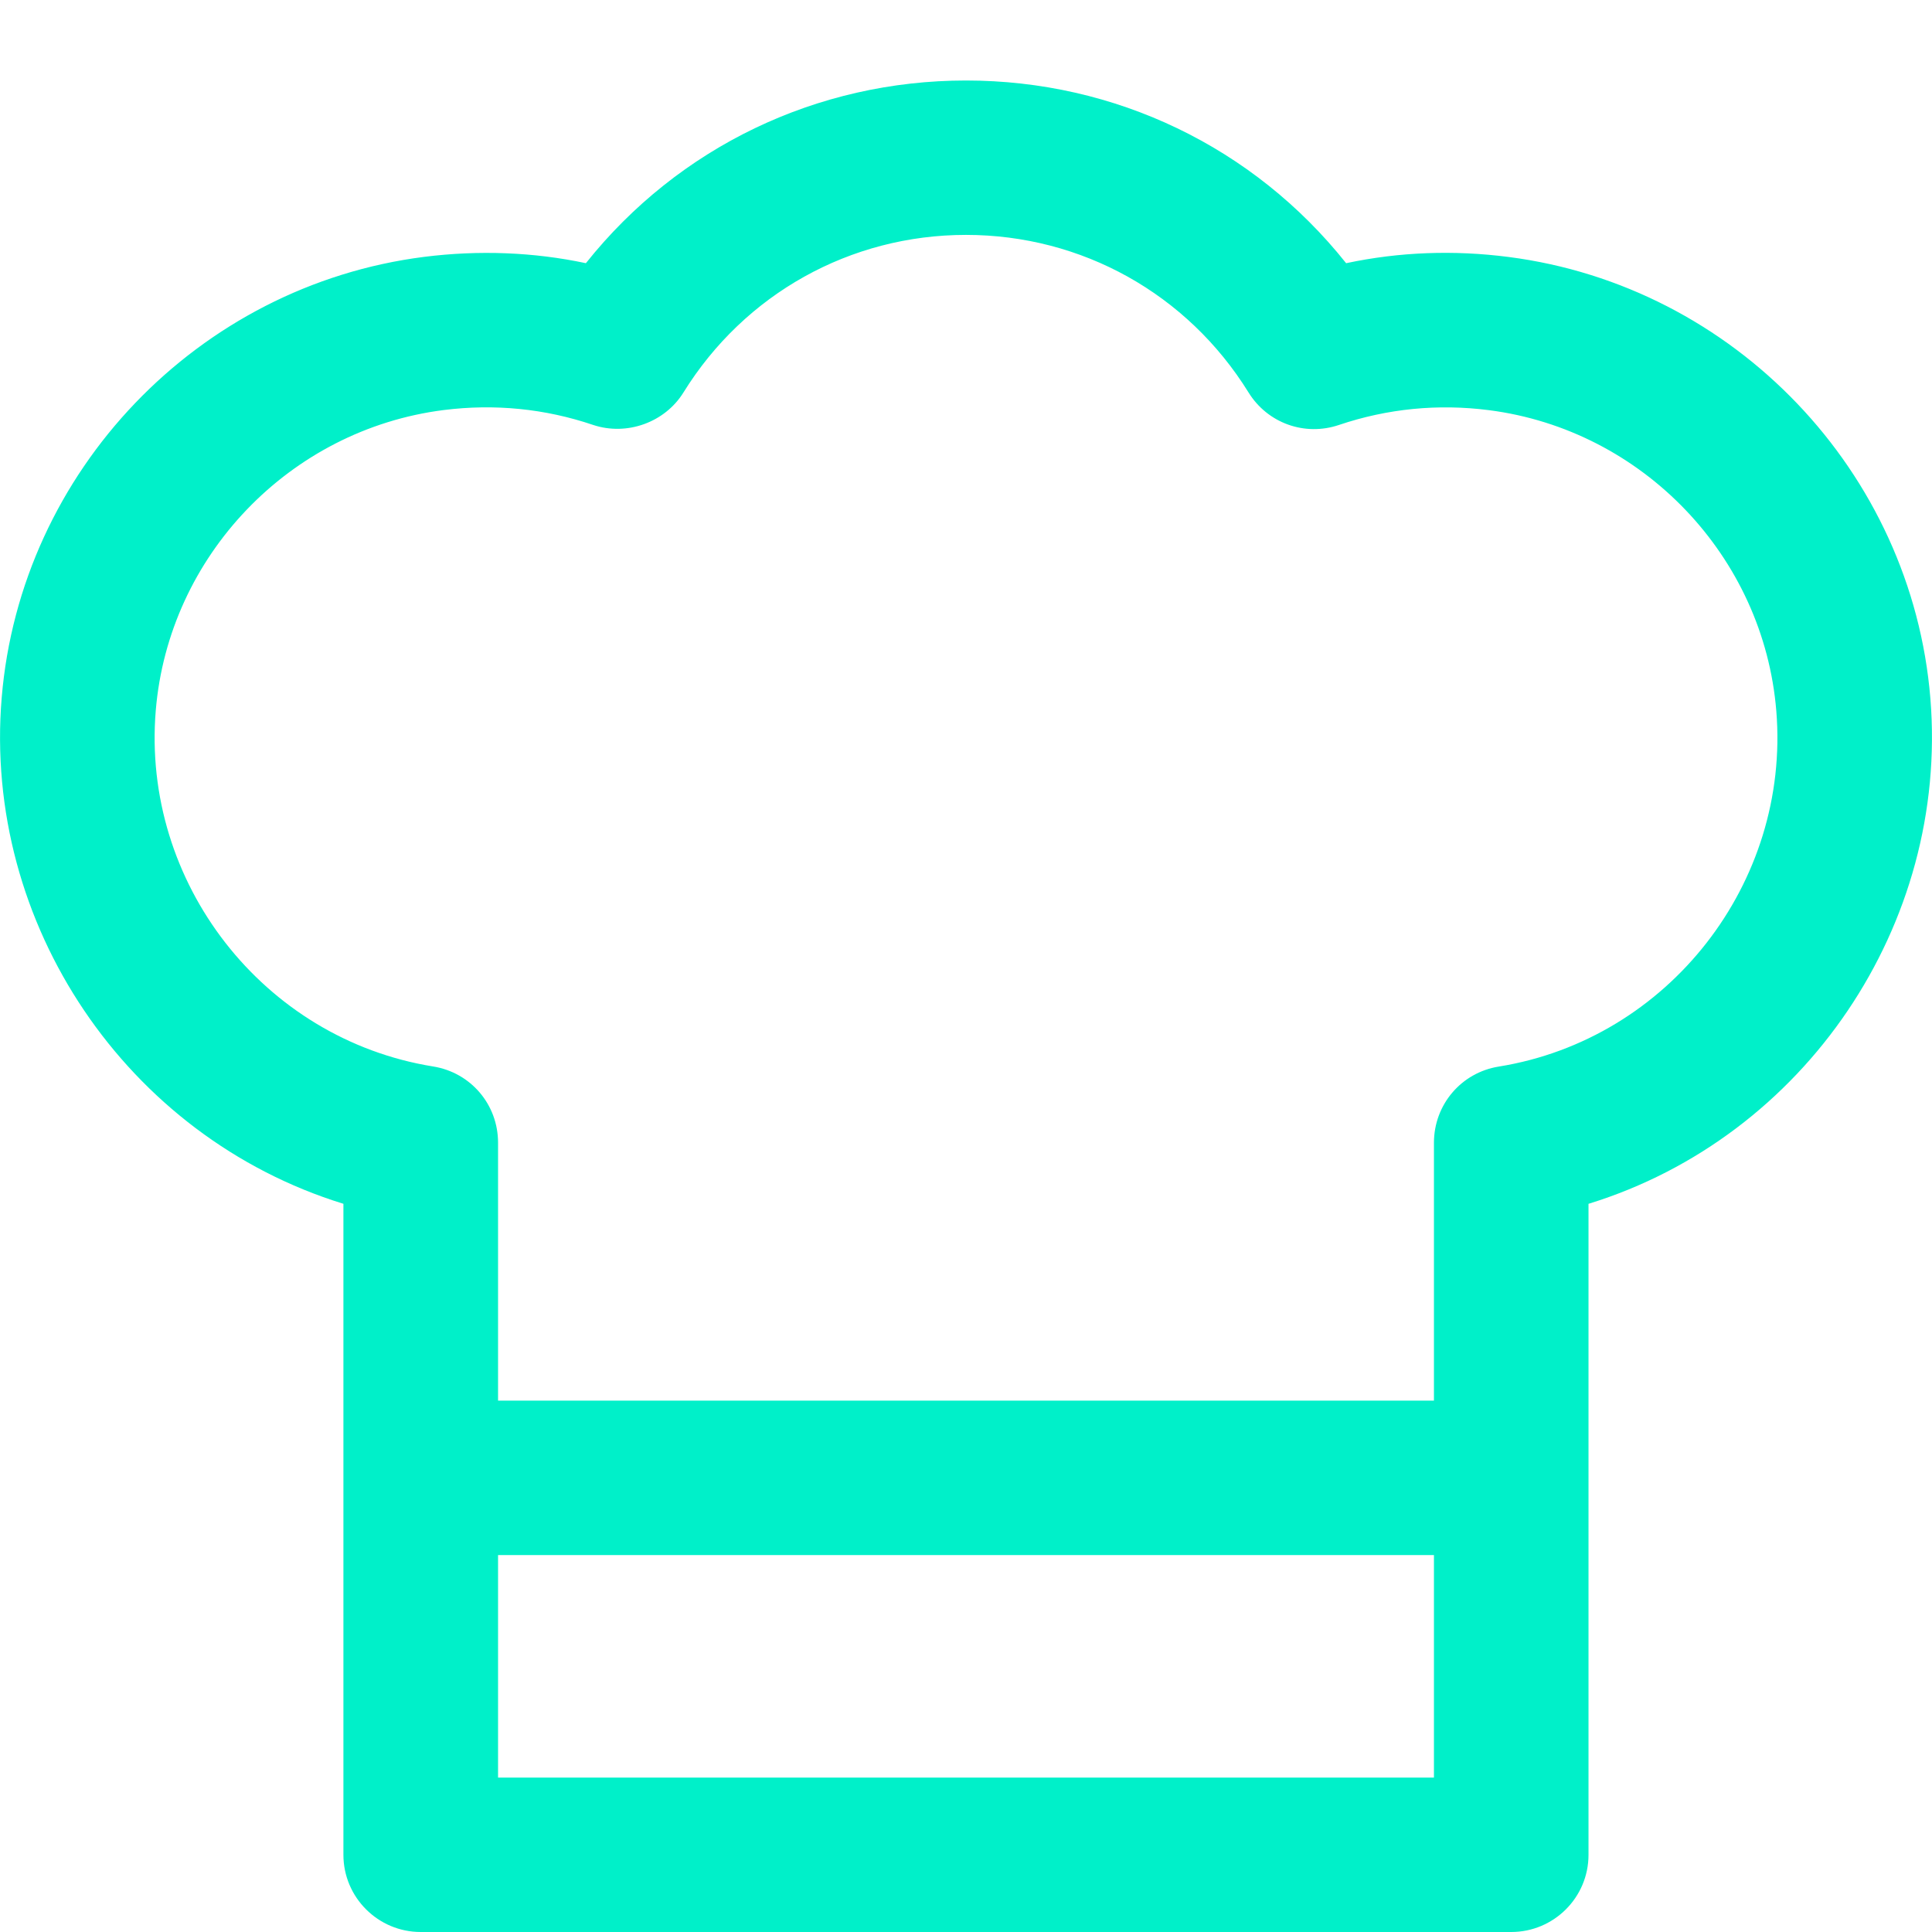 <svg width="24" height="24" viewBox="0 0 24 24" fill="none" xmlns="http://www.w3.org/2000/svg">
<path d="M5.226 23.802H18.773C19.194 23.802 19.536 23.461 19.536 23.041V14.809L19.678 14.764C22.278 13.961 24.004 11.407 23.783 8.694C23.561 5.968 21.429 3.737 18.714 3.387C18.055 3.303 17.4 3.327 16.765 3.462L16.643 3.487L16.565 3.39C15.454 1.997 13.79 1.198 12 1.198C10.209 1.198 8.545 1.997 7.434 3.39L7.356 3.487L7.234 3.462C6.845 3.38 6.447 3.339 6.046 3.339C5.796 3.339 5.544 3.355 5.292 3.387C2.578 3.732 0.444 5.959 0.217 8.683C-0.009 11.402 1.717 13.959 4.321 14.764L4.464 14.809V23.041C4.464 23.461 4.806 23.802 5.226 23.802H5.226ZM18.011 22.279H5.989V19.12H18.011V22.279ZM1.737 8.809C1.904 6.798 3.48 5.153 5.484 4.898C6.147 4.815 6.802 4.879 7.43 5.092C7.763 5.202 8.137 5.07 8.322 4.77C9.117 3.487 10.492 2.721 11.999 2.721C13.506 2.721 14.881 3.487 15.676 4.77C15.864 5.075 16.23 5.207 16.568 5.092C17.198 4.879 17.854 4.814 18.519 4.899C20.524 5.156 22.098 6.805 22.262 8.817C22.445 11.055 20.858 13.087 18.651 13.444C18.279 13.503 18.01 13.819 18.01 14.196V17.596H5.989V14.196C5.989 13.819 5.719 13.503 5.348 13.444C3.137 13.087 1.551 11.051 1.737 8.809Z" fill="#00F0C9"/>
<path d="M18.773 24H5.226C4.697 24 4.266 23.57 4.266 23.041V14.954L4.263 14.953C1.571 14.121 -0.213 11.477 0.021 8.667C0.255 5.851 2.461 3.548 5.268 3.191C5.949 3.105 6.632 3.132 7.276 3.269H7.278L7.28 3.267C8.429 1.826 10.149 1 12 1C13.852 1 15.572 1.826 16.72 3.267L16.721 3.269L16.725 3.269C17.379 3.13 18.057 3.104 18.739 3.192C21.546 3.553 23.75 5.86 23.98 8.678C24.208 11.484 22.424 14.123 19.737 14.953L19.733 14.954V23.042C19.733 23.57 19.303 24 18.773 24L18.773 24ZM6.047 3.537C5.806 3.537 5.56 3.552 5.317 3.583C2.695 3.916 0.634 6.068 0.414 8.699C0.196 11.327 1.863 13.798 4.38 14.575L4.662 14.663V23.041C4.662 23.352 4.915 23.604 5.226 23.604H18.773C19.085 23.604 19.338 23.351 19.338 23.041V14.663L19.62 14.575C22.131 13.799 23.799 11.333 23.586 8.71C23.372 6.077 21.312 3.921 18.689 3.584C18.051 3.502 17.417 3.526 16.806 3.655L16.564 3.705L16.41 3.513C15.337 2.167 13.73 1.395 11.999 1.395C10.269 1.395 8.662 2.167 7.588 3.513L7.435 3.706L7.194 3.656C6.822 3.577 6.436 3.537 6.046 3.537L6.047 3.537ZM18.209 22.477H5.791V18.923H18.209V22.477ZM6.187 22.082H17.813V19.318H6.187V22.082ZM18.209 17.794H5.791V14.196C5.791 13.917 5.592 13.683 5.317 13.639C3.004 13.265 1.346 11.136 1.54 8.793C1.715 6.689 3.364 4.968 5.46 4.702C6.154 4.614 6.838 4.683 7.494 4.904C7.74 4.986 8.019 4.886 8.155 4.666C8.986 3.324 10.424 2.523 12 2.523C13.577 2.523 15.014 3.324 15.845 4.666C15.984 4.891 16.256 4.989 16.506 4.905C17.166 4.682 17.852 4.614 18.546 4.703C20.642 4.972 22.289 6.695 22.461 8.801C22.652 11.141 20.992 13.266 18.684 13.639C18.408 13.683 18.209 13.917 18.209 14.196V17.794H18.209ZM6.187 17.399H17.813V14.196C17.813 13.722 18.153 13.323 18.62 13.249C20.726 12.909 22.24 10.969 22.066 8.833C21.91 6.913 20.408 5.34 18.495 5.095C17.862 5.014 17.235 5.076 16.633 5.279C16.208 5.423 15.745 5.257 15.509 4.874C14.75 3.65 13.438 2.918 12 2.918C10.562 2.918 9.25 3.65 8.491 4.874C8.261 5.247 7.788 5.418 7.369 5.279C6.769 5.076 6.144 5.014 5.51 5.094C3.598 5.337 2.095 6.906 1.935 8.825C1.757 10.965 3.271 12.908 5.38 13.248C5.848 13.323 6.187 13.721 6.187 14.195V17.398L6.187 17.399Z" fill="#00F0C9"/>
</svg>
